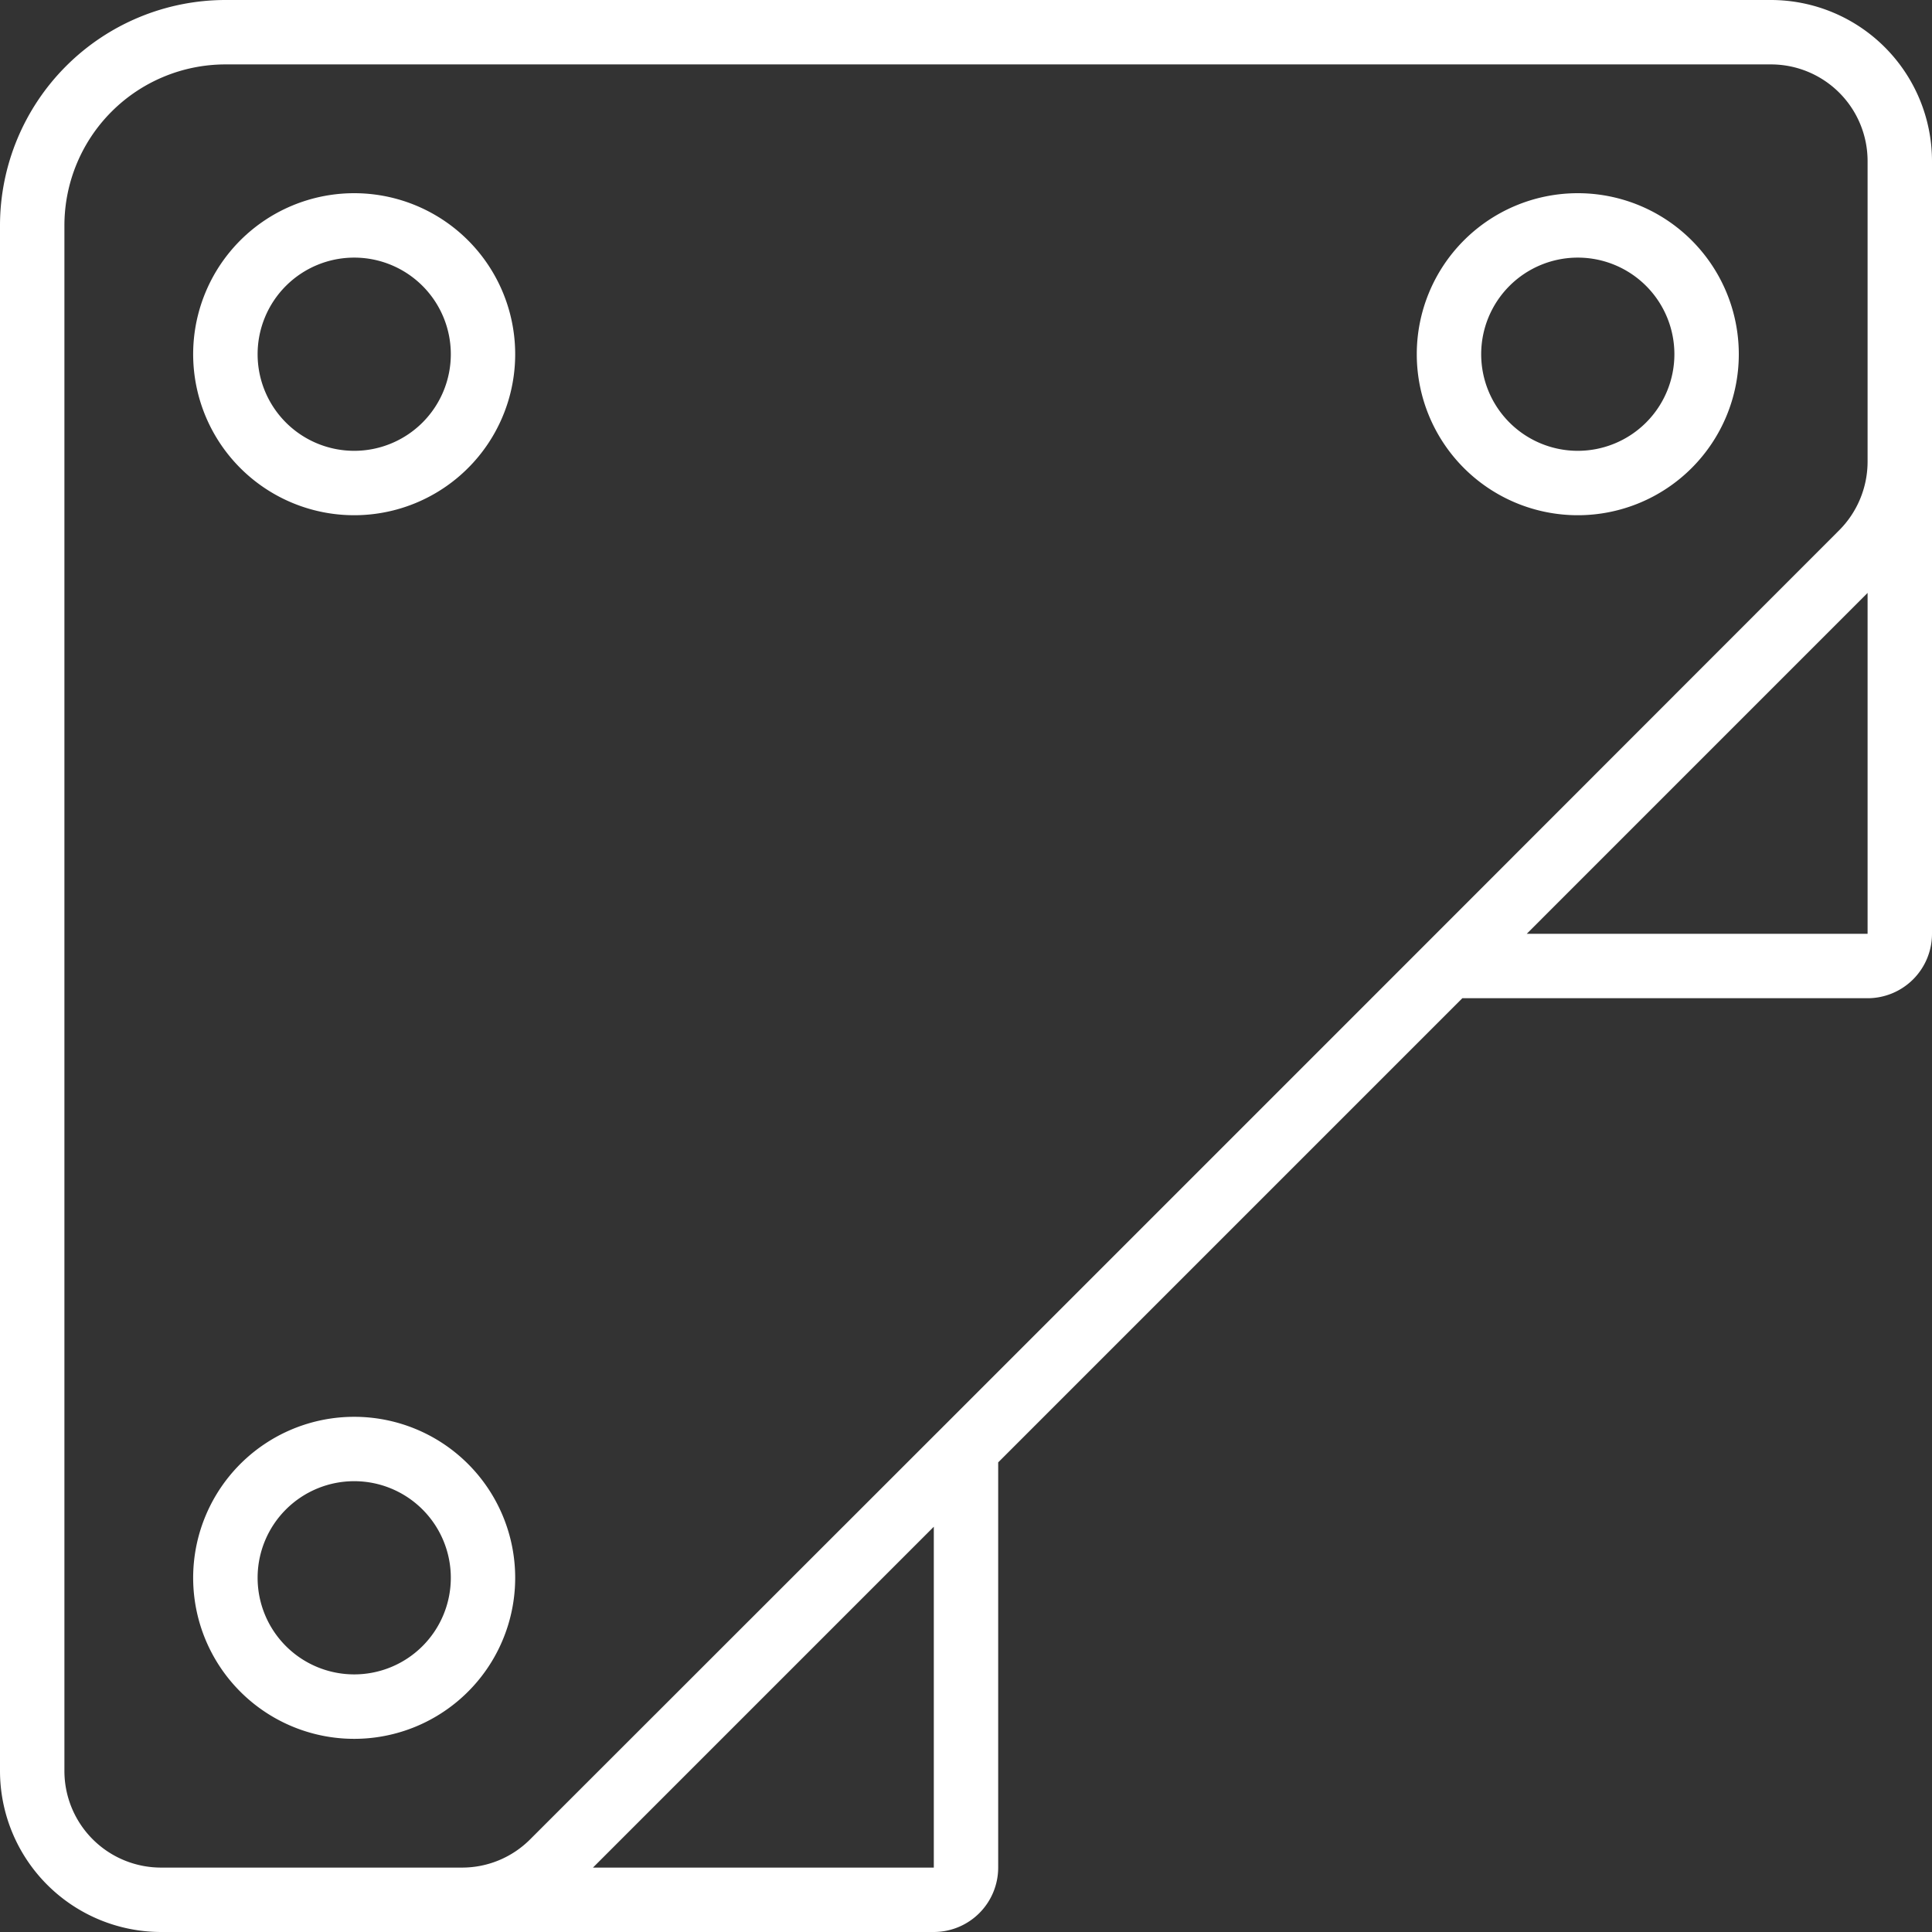 <svg id="Capa_1" data-name="Capa 1" xmlns="http://www.w3.org/2000/svg" viewBox="0 0 512 512"><rect x="0" y="0" width="512" height="512" fill="#333333" stroke="none"/><path d="M469.33,0H59.73A59.8,59.8,0,0,0,0,59.73v409.6A42.72,42.72,0,0,0,42.67,512h204.8a17.08,17.08,0,0,0,17.06-17.07V387.54l123-123h107.4A17.08,17.08,0,0,0,512,247.47V42.67A42.72,42.72,0,0,0,469.33,0ZM247.47,494.93H157.14l90.33-90.33v90.33ZM494.93,247.47H404.6l90.33-90.34Zm0-125.07a25.78,25.78,0,0,1-7.5,18.1L378,250h0L250,378l0,0L140.5,487.44a25.45,25.45,0,0,1-18.11,7.49H42.67a25.61,25.61,0,0,1-25.6-25.6V59.73A42.7,42.7,0,0,1,59.73,17.07h409.6a25.61,25.61,0,0,1,25.6,25.6V122.4Z" fill="#fff"/><path d="M93.87,51.2a42.67,42.67,0,1,0,42.66,42.67A42.66,42.66,0,0,0,93.87,51.2Zm0,68.27a25.6,25.6,0,1,1,25.6-25.6A25.6,25.6,0,0,1,93.87,119.47Z" fill="#fff"/><path d="M93.87,375.47a42.67,42.67,0,1,0,42.66,42.66A42.66,42.66,0,0,0,93.87,375.47Zm0,68.26a25.6,25.6,0,1,1,25.6-25.6A25.6,25.6,0,0,1,93.87,443.73Z" fill="#fff"/><path d="M418.13,51.2A42.67,42.67,0,1,0,460.8,93.87,42.66,42.66,0,0,0,418.13,51.2Zm0,68.27a25.6,25.6,0,1,1,25.6-25.6A25.6,25.6,0,0,1,418.13,119.47Z" fill="#fff"/></svg>